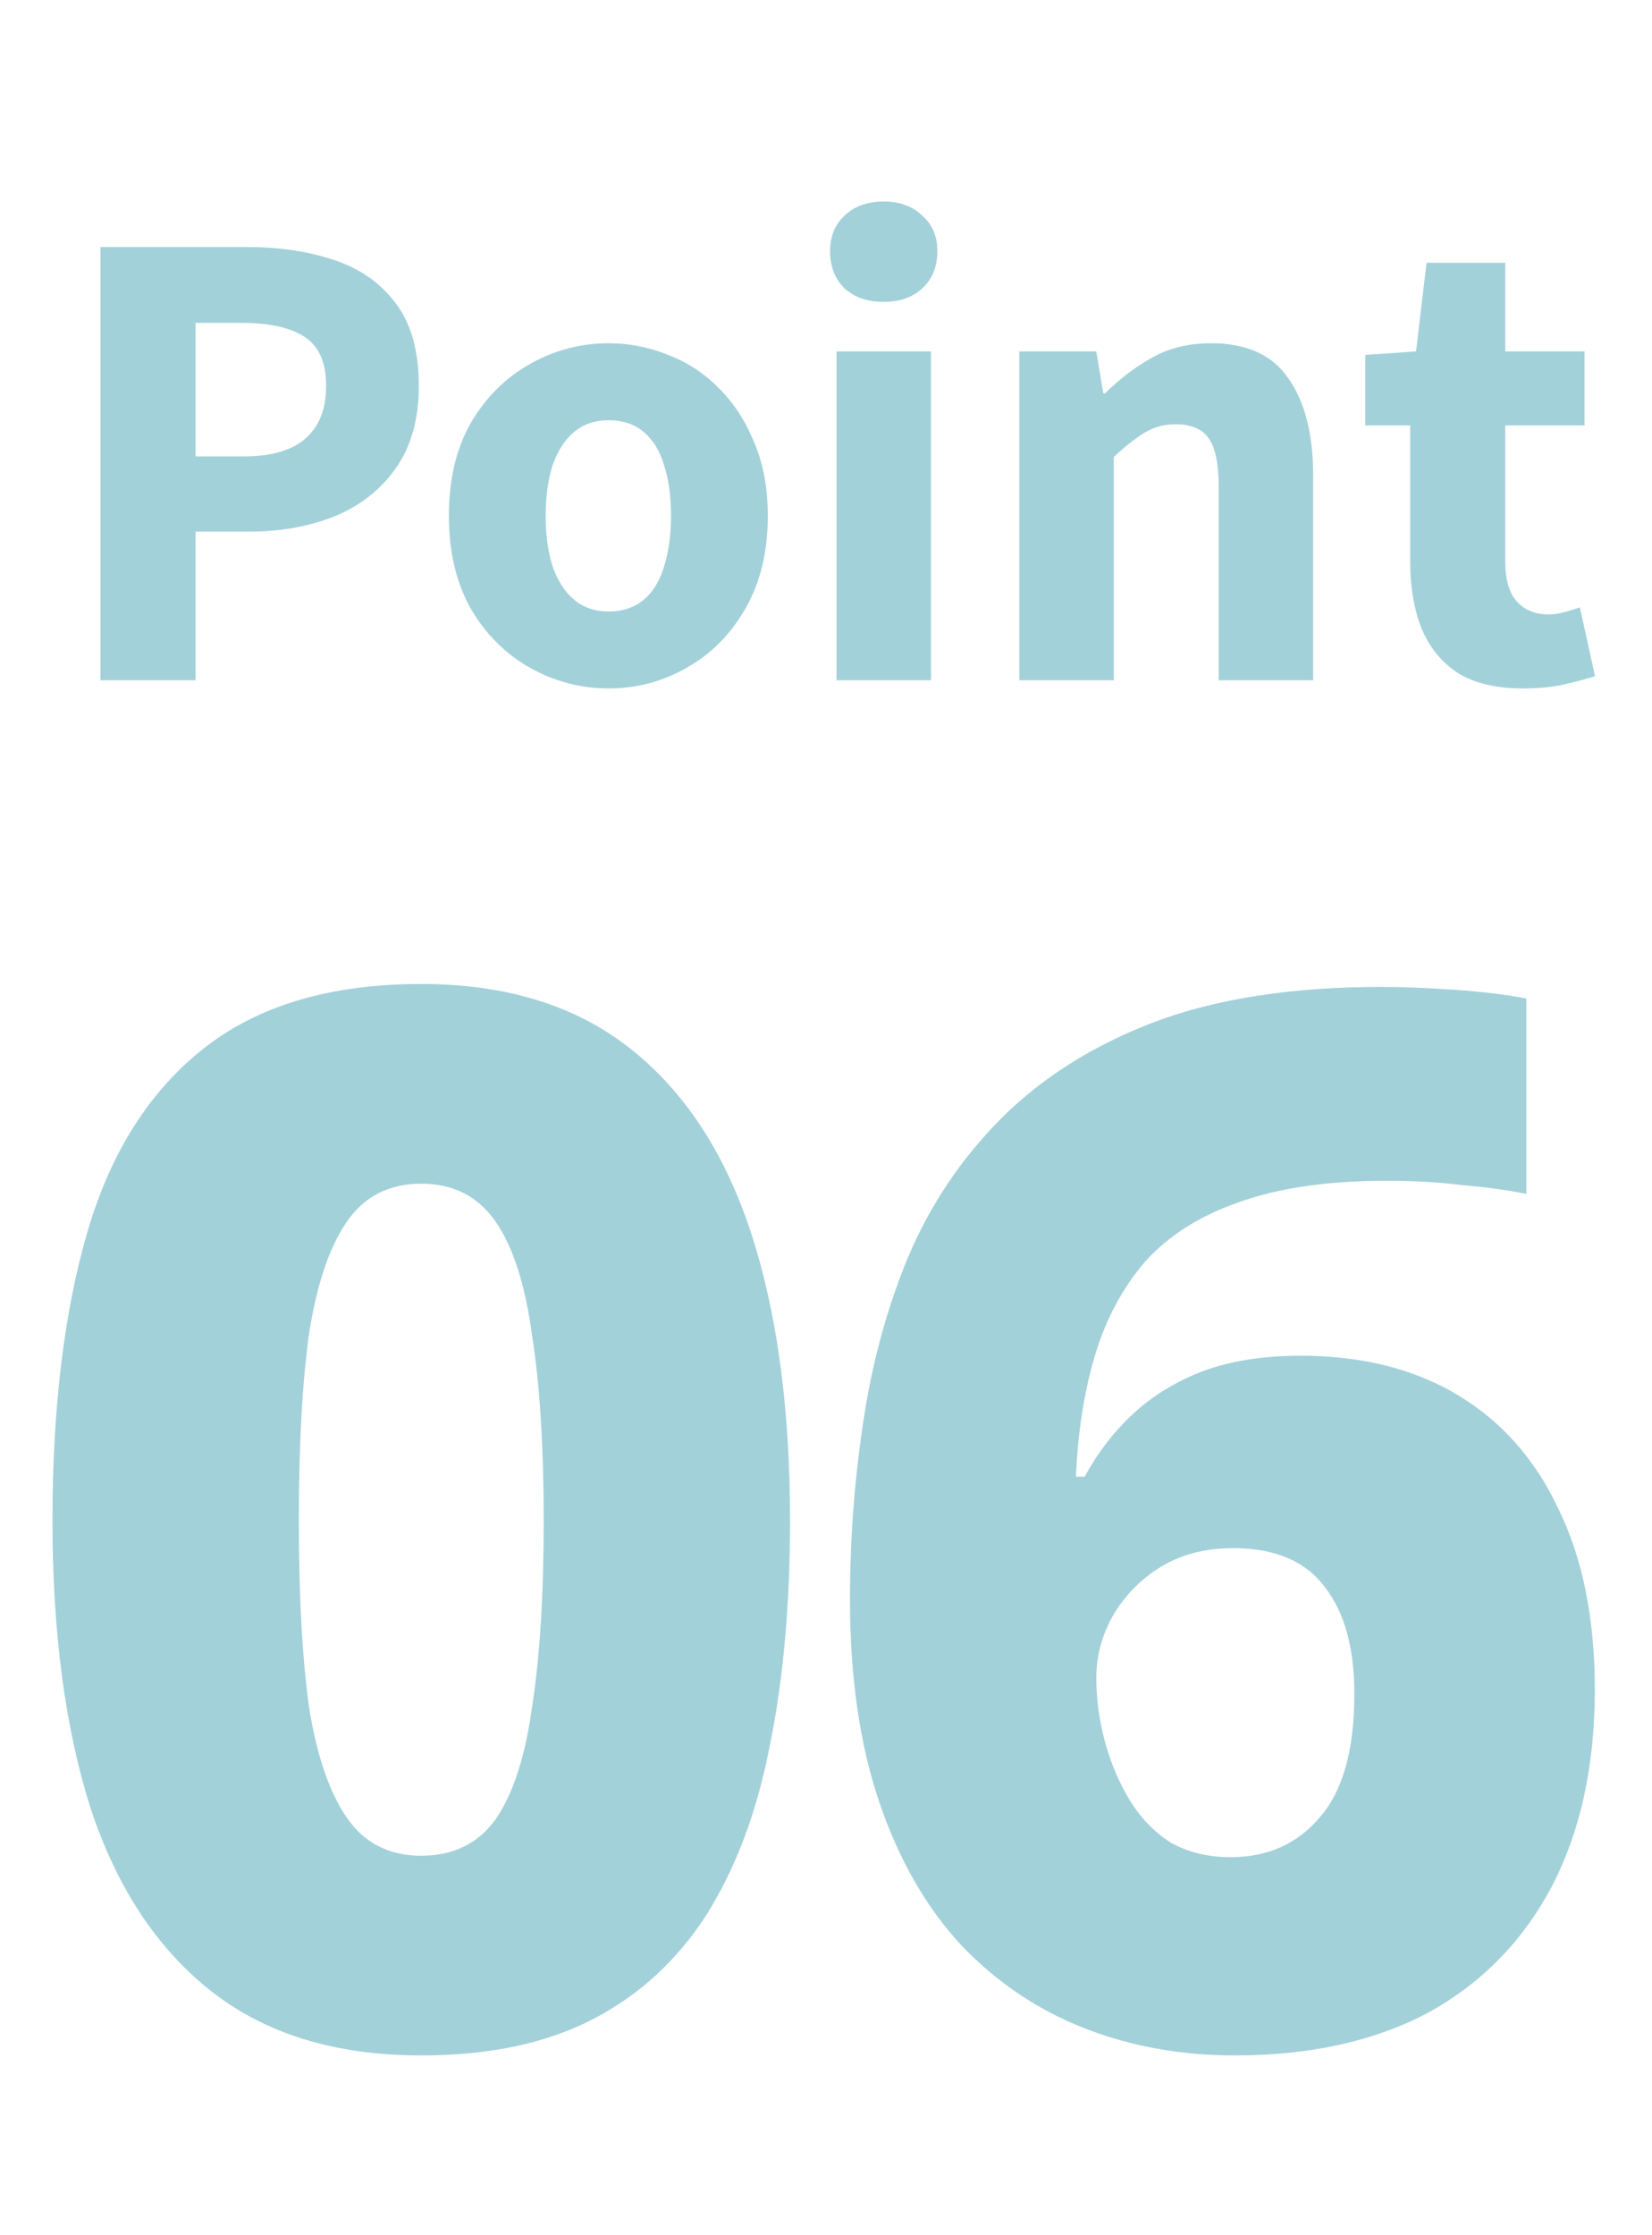 <svg width="68" height="92" viewBox="0 0 68 92" fill="none" xmlns="http://www.w3.org/2000/svg">
<path d="M32.52 62.58C32.52 66.06 32.24 69.16 31.68 71.88C31.16 74.56 30.3 76.86 29.1 78.78C27.9 80.66 26.34 82.1 24.42 83.1C22.5 84.1 20.14 84.6 17.34 84.6C13.82 84.6 10.94 83.72 8.7 81.96C6.46 80.2 4.8 77.68 3.72 74.4C2.68 71.12 2.16 67.18 2.16 62.58C2.16 57.94 2.64 53.98 3.6 50.7C4.56 47.42 6.16 44.9 8.4 43.14C10.64 41.38 13.62 40.5 17.34 40.5C20.82 40.5 23.68 41.38 25.92 43.14C28.16 44.9 29.82 47.42 30.9 50.7C31.98 53.98 32.52 57.94 32.52 62.58ZM12.3 62.58C12.3 65.66 12.44 68.22 12.72 70.26C13.04 72.26 13.56 73.78 14.28 74.82C15 75.86 16.02 76.38 17.34 76.38C18.66 76.38 19.68 75.88 20.4 74.88C21.12 73.84 21.62 72.3 21.9 70.26C22.22 68.22 22.38 65.66 22.38 62.58C22.38 59.54 22.22 57 21.9 54.96C21.62 52.88 21.12 51.32 20.4 50.28C19.68 49.24 18.66 48.72 17.34 48.72C16.02 48.72 15 49.24 14.28 50.28C13.56 51.32 13.04 52.86 12.72 54.9C12.44 56.94 12.3 59.5 12.3 62.58ZM34.987 65.82C34.987 63.38 35.167 60.96 35.528 58.56C35.888 56.12 36.508 53.84 37.388 51.72C38.307 49.56 39.587 47.66 41.227 46.02C42.907 44.34 45.008 43.02 47.528 42.06C50.087 41.1 53.208 40.62 56.888 40.62C57.727 40.62 58.727 40.66 59.888 40.74C61.047 40.82 62.028 40.94 62.828 41.1V49.14C62.028 48.98 61.148 48.86 60.188 48.78C59.267 48.66 58.227 48.6 57.068 48.6C54.627 48.6 52.587 48.9 50.947 49.5C49.347 50.06 48.068 50.88 47.108 51.96C46.188 53.04 45.508 54.32 45.068 55.8C44.627 57.28 44.367 58.94 44.288 60.78H44.648C45.167 59.82 45.807 58.98 46.568 58.26C47.367 57.5 48.328 56.9 49.447 56.46C50.608 56.02 51.968 55.8 53.528 55.8C56.047 55.8 58.208 56.34 60.008 57.42C61.807 58.5 63.188 60.06 64.147 62.1C65.147 64.14 65.647 66.62 65.647 69.54C65.647 72.7 65.047 75.42 63.847 77.7C62.648 79.94 60.947 81.66 58.748 82.86C56.547 84.02 53.907 84.6 50.828 84.6C48.587 84.6 46.508 84.22 44.587 83.46C42.667 82.7 40.987 81.56 39.547 80.04C38.108 78.48 36.987 76.52 36.188 74.16C35.388 71.8 34.987 69.02 34.987 65.82ZM50.648 76.44C52.167 76.44 53.388 75.9 54.307 74.82C55.267 73.74 55.748 72.04 55.748 69.72C55.748 67.84 55.347 66.38 54.547 65.34C53.748 64.26 52.487 63.72 50.767 63.72C49.608 63.72 48.608 63.98 47.767 64.5C46.928 65.02 46.267 65.7 45.788 66.54C45.347 67.34 45.127 68.18 45.127 69.06C45.127 69.94 45.248 70.82 45.487 71.7C45.727 72.58 46.068 73.38 46.508 74.1C46.947 74.82 47.508 75.4 48.188 75.84C48.907 76.24 49.727 76.44 50.648 76.44Z" fill="#A3D1DA"/>
<path d="M4.136 28V10.168H10.184C11.496 10.168 12.68 10.344 13.736 10.696C14.808 11.048 15.656 11.64 16.28 12.472C16.92 13.304 17.24 14.44 17.24 15.88C17.24 17.256 16.92 18.392 16.28 19.288C15.656 20.168 14.816 20.824 13.76 21.256C12.704 21.672 11.544 21.88 10.28 21.88H8.048V28H4.136ZM8.048 18.784H10.064C11.184 18.784 12.024 18.536 12.584 18.04C13.144 17.544 13.424 16.824 13.424 15.88C13.424 14.92 13.128 14.248 12.536 13.864C11.944 13.48 11.08 13.288 9.944 13.288H8.048V18.784ZM25.053 28.336C23.917 28.336 22.845 28.056 21.837 27.496C20.829 26.936 20.013 26.128 19.389 25.072C18.781 24 18.477 22.72 18.477 21.232C18.477 19.728 18.781 18.448 19.389 17.392C20.013 16.336 20.829 15.528 21.837 14.968C22.845 14.408 23.917 14.128 25.053 14.128C25.901 14.128 26.717 14.288 27.501 14.608C28.301 14.912 29.005 15.376 29.613 16C30.221 16.608 30.701 17.352 31.053 18.232C31.421 19.096 31.605 20.096 31.605 21.232C31.605 22.72 31.293 24 30.669 25.072C30.061 26.128 29.253 26.936 28.245 27.496C27.253 28.056 26.189 28.336 25.053 28.336ZM25.053 25.168C25.629 25.168 26.109 25.008 26.493 24.688C26.877 24.368 27.157 23.912 27.333 23.32C27.525 22.712 27.621 22.016 27.621 21.232C27.621 20.432 27.525 19.736 27.333 19.144C27.157 18.552 26.877 18.096 26.493 17.776C26.109 17.456 25.629 17.296 25.053 17.296C24.493 17.296 24.021 17.456 23.637 17.776C23.253 18.096 22.957 18.552 22.749 19.144C22.557 19.736 22.461 20.432 22.461 21.232C22.461 22.016 22.557 22.712 22.749 23.32C22.957 23.912 23.253 24.368 23.637 24.688C24.021 25.008 24.493 25.168 25.053 25.168ZM34.433 28V14.464H38.321V28H34.433ZM36.377 12.424C35.705 12.424 35.169 12.24 34.769 11.872C34.369 11.488 34.169 10.976 34.169 10.336C34.169 9.728 34.369 9.24 34.769 8.872C35.169 8.488 35.705 8.296 36.377 8.296C37.033 8.296 37.561 8.488 37.961 8.872C38.377 9.24 38.585 9.728 38.585 10.336C38.585 10.976 38.377 11.488 37.961 11.872C37.561 12.24 37.033 12.424 36.377 12.424ZM41.957 28V14.464H45.125L45.413 16.192H45.485C46.061 15.616 46.701 15.128 47.405 14.728C48.109 14.328 48.925 14.128 49.853 14.128C51.325 14.128 52.389 14.616 53.045 15.592C53.717 16.552 54.053 17.88 54.053 19.576V28H50.165V20.08C50.165 19.072 50.021 18.384 49.733 18.016C49.461 17.648 49.021 17.464 48.413 17.464C47.901 17.464 47.461 17.584 47.093 17.824C46.725 18.048 46.309 18.376 45.845 18.808V28H41.957ZM62.679 28.336C61.575 28.336 60.679 28.12 59.991 27.688C59.319 27.24 58.823 26.624 58.503 25.84C58.199 25.056 58.047 24.152 58.047 23.128V17.512H56.199V14.608L58.287 14.464L58.719 10.816H61.959V14.464H65.223V17.512H61.959V23.104C61.959 23.856 62.119 24.408 62.439 24.76C62.759 25.112 63.191 25.288 63.735 25.288C63.959 25.288 64.183 25.256 64.407 25.192C64.647 25.128 64.855 25.064 65.031 25L65.655 27.832C65.303 27.944 64.879 28.056 64.383 28.168C63.903 28.28 63.335 28.336 62.679 28.336Z" fill="#A3D1DA"/>
</svg>
